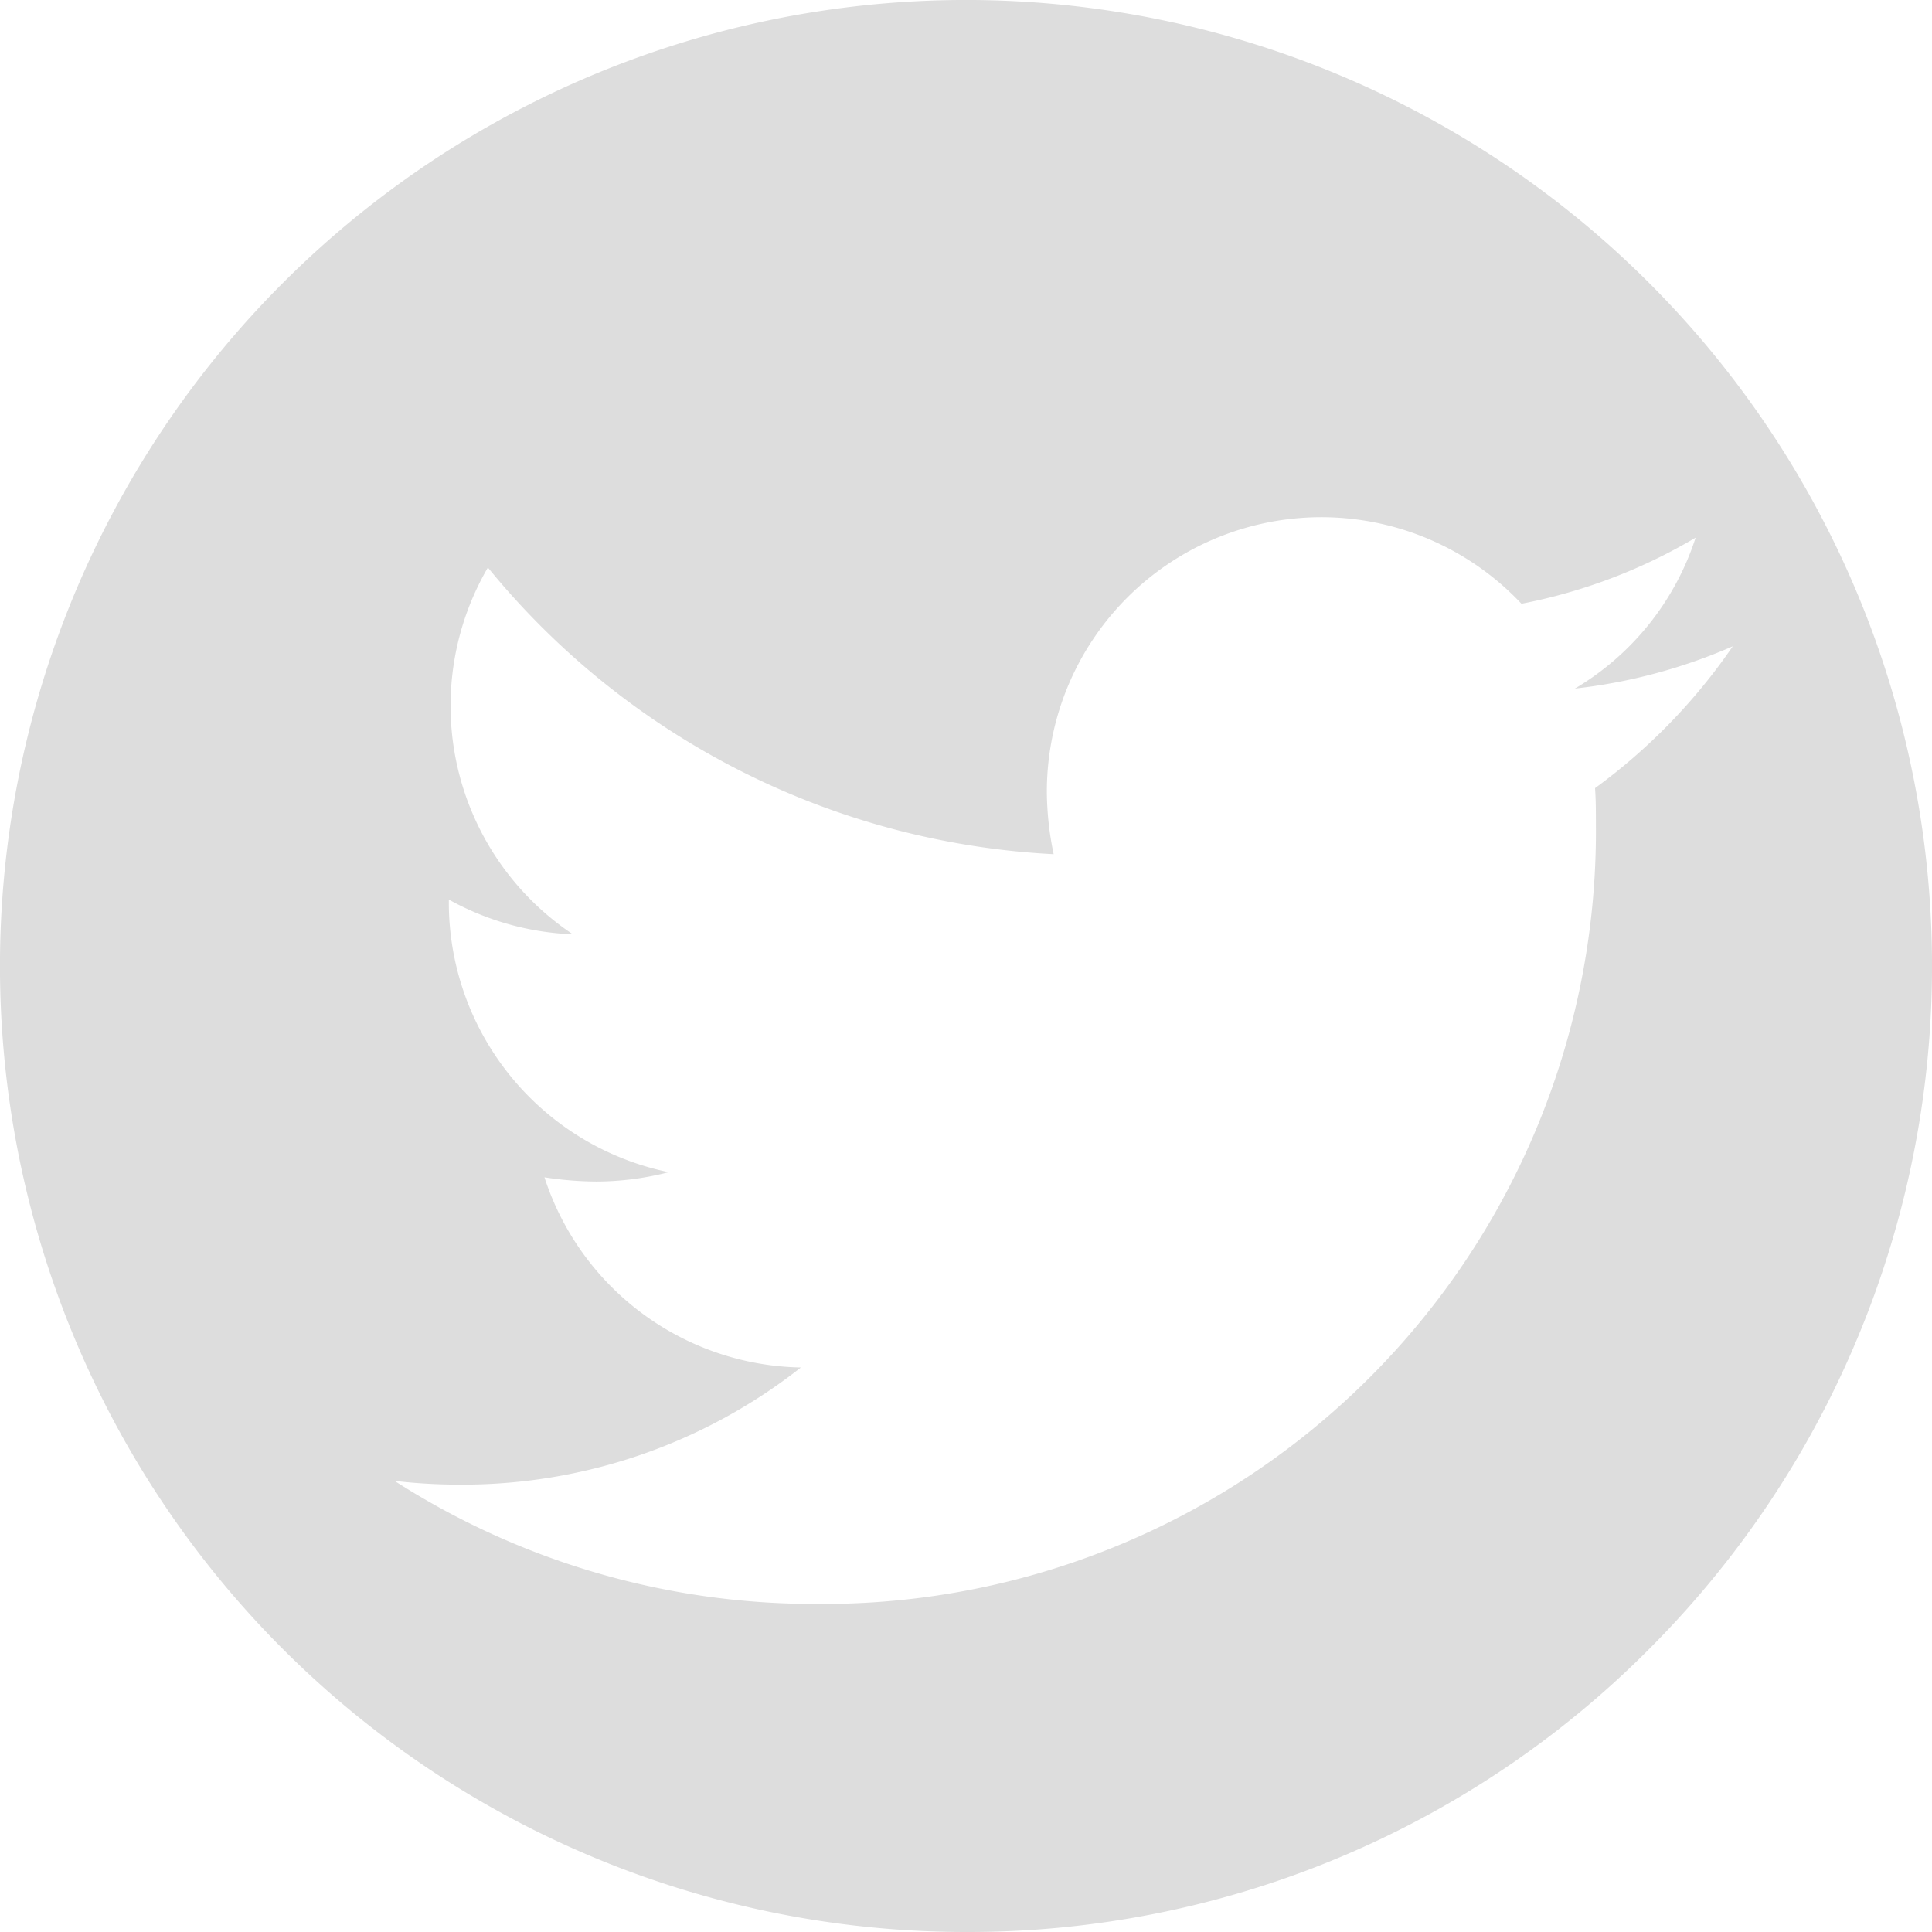 <svg xmlns="http://www.w3.org/2000/svg" width="32" height="32" viewBox="0 0 32 32">
  <path id="Sustracción_4" data-name="Sustracción 4" d="M16,32A16,16,0,0,1,4.686,4.686,16,16,0,1,1,27.314,27.314,15.9,15.9,0,0,1,16,32ZM6.535,24.528h0a12.867,12.867,0,0,0,6.975,2.038A12.8,12.8,0,0,0,26.433,13.645c0-.194,0-.394-.014-.591A9.691,9.691,0,0,0,28.7,10.705a9.047,9.047,0,0,1-2.615.7,4.523,4.523,0,0,0,2-2.5A9.007,9.007,0,0,1,25.2,10a4.547,4.547,0,0,0-7.861,3.108,5.132,5.132,0,0,0,.113,1.04A12.945,12.945,0,0,1,8.081,9.4a4.55,4.55,0,0,0,1.407,6.075A4.587,4.587,0,0,1,7.434,14.9v.057a4.562,4.562,0,0,0,3.642,4.458,4.842,4.842,0,0,1-1.2.155,5.822,5.822,0,0,1-.858-.07,4.553,4.553,0,0,0,4.247,3.15,9.06,9.06,0,0,1-5.639,1.94A9.281,9.281,0,0,1,6.535,24.528Z" fill="#ddd"/>
</svg>
